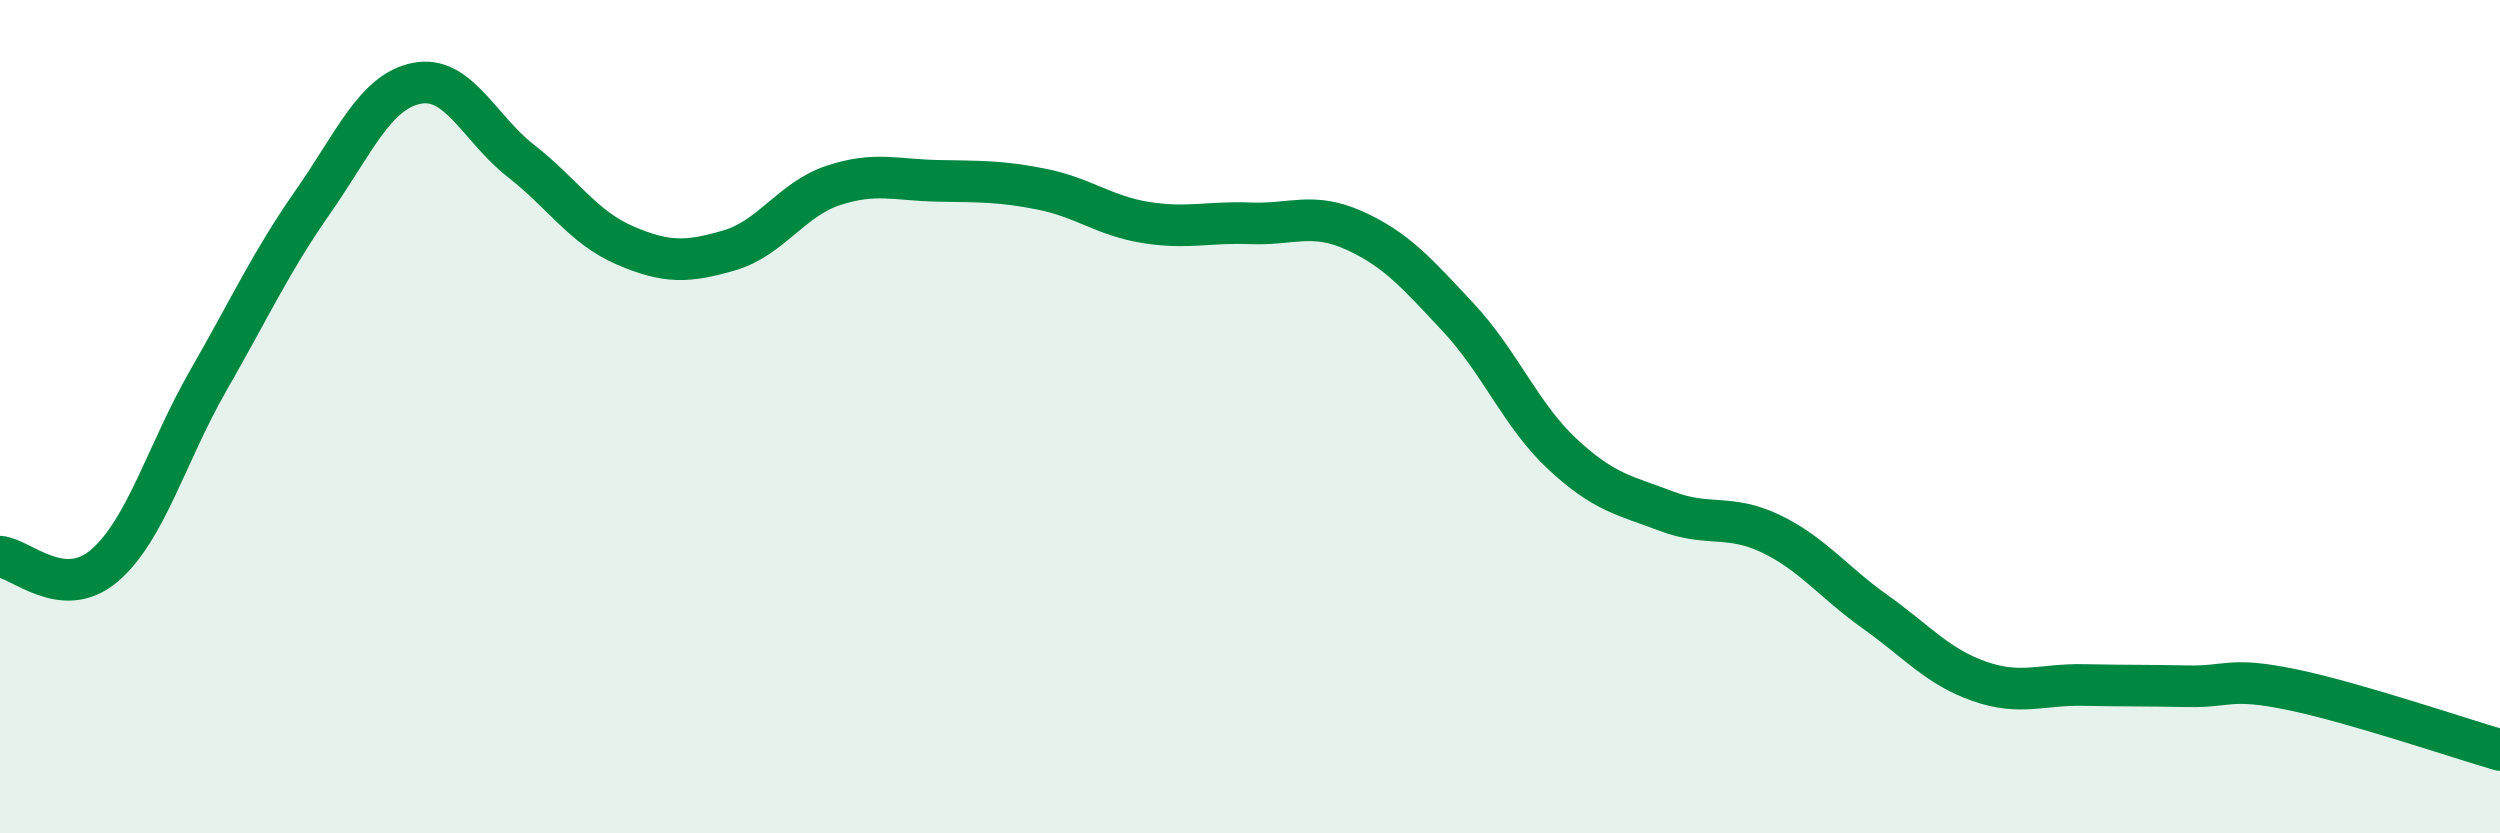 
    <svg width="60" height="20" viewBox="0 0 60 20" xmlns="http://www.w3.org/2000/svg">
      <path
        d="M 0,13.36 C 0.5,13.4 1.5,14.43 2.5,13.58 C 3.5,12.73 4,10.87 5,9.13 C 6,7.39 6.5,6.29 7.5,4.86 C 8.5,3.43 9,2.2 10,2 C 11,1.8 11.5,3.08 12.5,3.86 C 13.5,4.64 14,5.46 15,5.89 C 16,6.32 16.5,6.3 17.5,6.01 C 18.5,5.72 19,4.78 20,4.45 C 21,4.12 21.5,4.32 22.5,4.34 C 23.5,4.36 24,4.34 25,4.54 C 26,4.74 26.5,5.18 27.5,5.34 C 28.5,5.5 29,5.32 30,5.36 C 31,5.4 31.5,5.08 32.5,5.53 C 33.5,5.98 34,6.55 35,7.62 C 36,8.69 36.5,9.97 37.5,10.9 C 38.5,11.83 39,11.89 40,12.27 C 41,12.65 41.5,12.33 42.5,12.81 C 43.5,13.29 44,13.97 45,14.68 C 46,15.39 46.5,16 47.5,16.35 C 48.5,16.7 49,16.42 50,16.44 C 51,16.46 51.5,16.45 52.5,16.47 C 53.5,16.49 53.5,16.24 55,16.55 C 56.5,16.86 59,17.71 60,18L60 20L0 20Z"
        fill="#008740"
        opacity="0.1"
        stroke-linecap="round"
        stroke-linejoin="round"
      />
      <path
        d="M 0,13.36 C 0.5,13.4 1.5,14.43 2.5,13.58 C 3.5,12.73 4,10.87 5,9.13 C 6,7.39 6.5,6.29 7.5,4.86 C 8.5,3.43 9,2.2 10,2 C 11,1.8 11.5,3.08 12.5,3.86 C 13.5,4.64 14,5.46 15,5.89 C 16,6.32 16.5,6.3 17.5,6.01 C 18.5,5.72 19,4.78 20,4.45 C 21,4.12 21.5,4.32 22.5,4.34 C 23.5,4.36 24,4.34 25,4.54 C 26,4.74 26.5,5.18 27.5,5.34 C 28.5,5.5 29,5.32 30,5.36 C 31,5.4 31.5,5.08 32.5,5.53 C 33.5,5.98 34,6.55 35,7.62 C 36,8.69 36.5,9.97 37.5,10.9 C 38.5,11.83 39,11.89 40,12.27 C 41,12.65 41.5,12.33 42.5,12.81 C 43.5,13.29 44,13.97 45,14.68 C 46,15.39 46.5,16 47.5,16.35 C 48.5,16.7 49,16.42 50,16.44 C 51,16.46 51.5,16.45 52.5,16.47 C 53.5,16.49 53.5,16.24 55,16.55 C 56.5,16.86 59,17.71 60,18"
        stroke="#008740"
        stroke-width="1"
        fill="none"
        stroke-linecap="round"
        stroke-linejoin="round"
      />
    </svg>
  